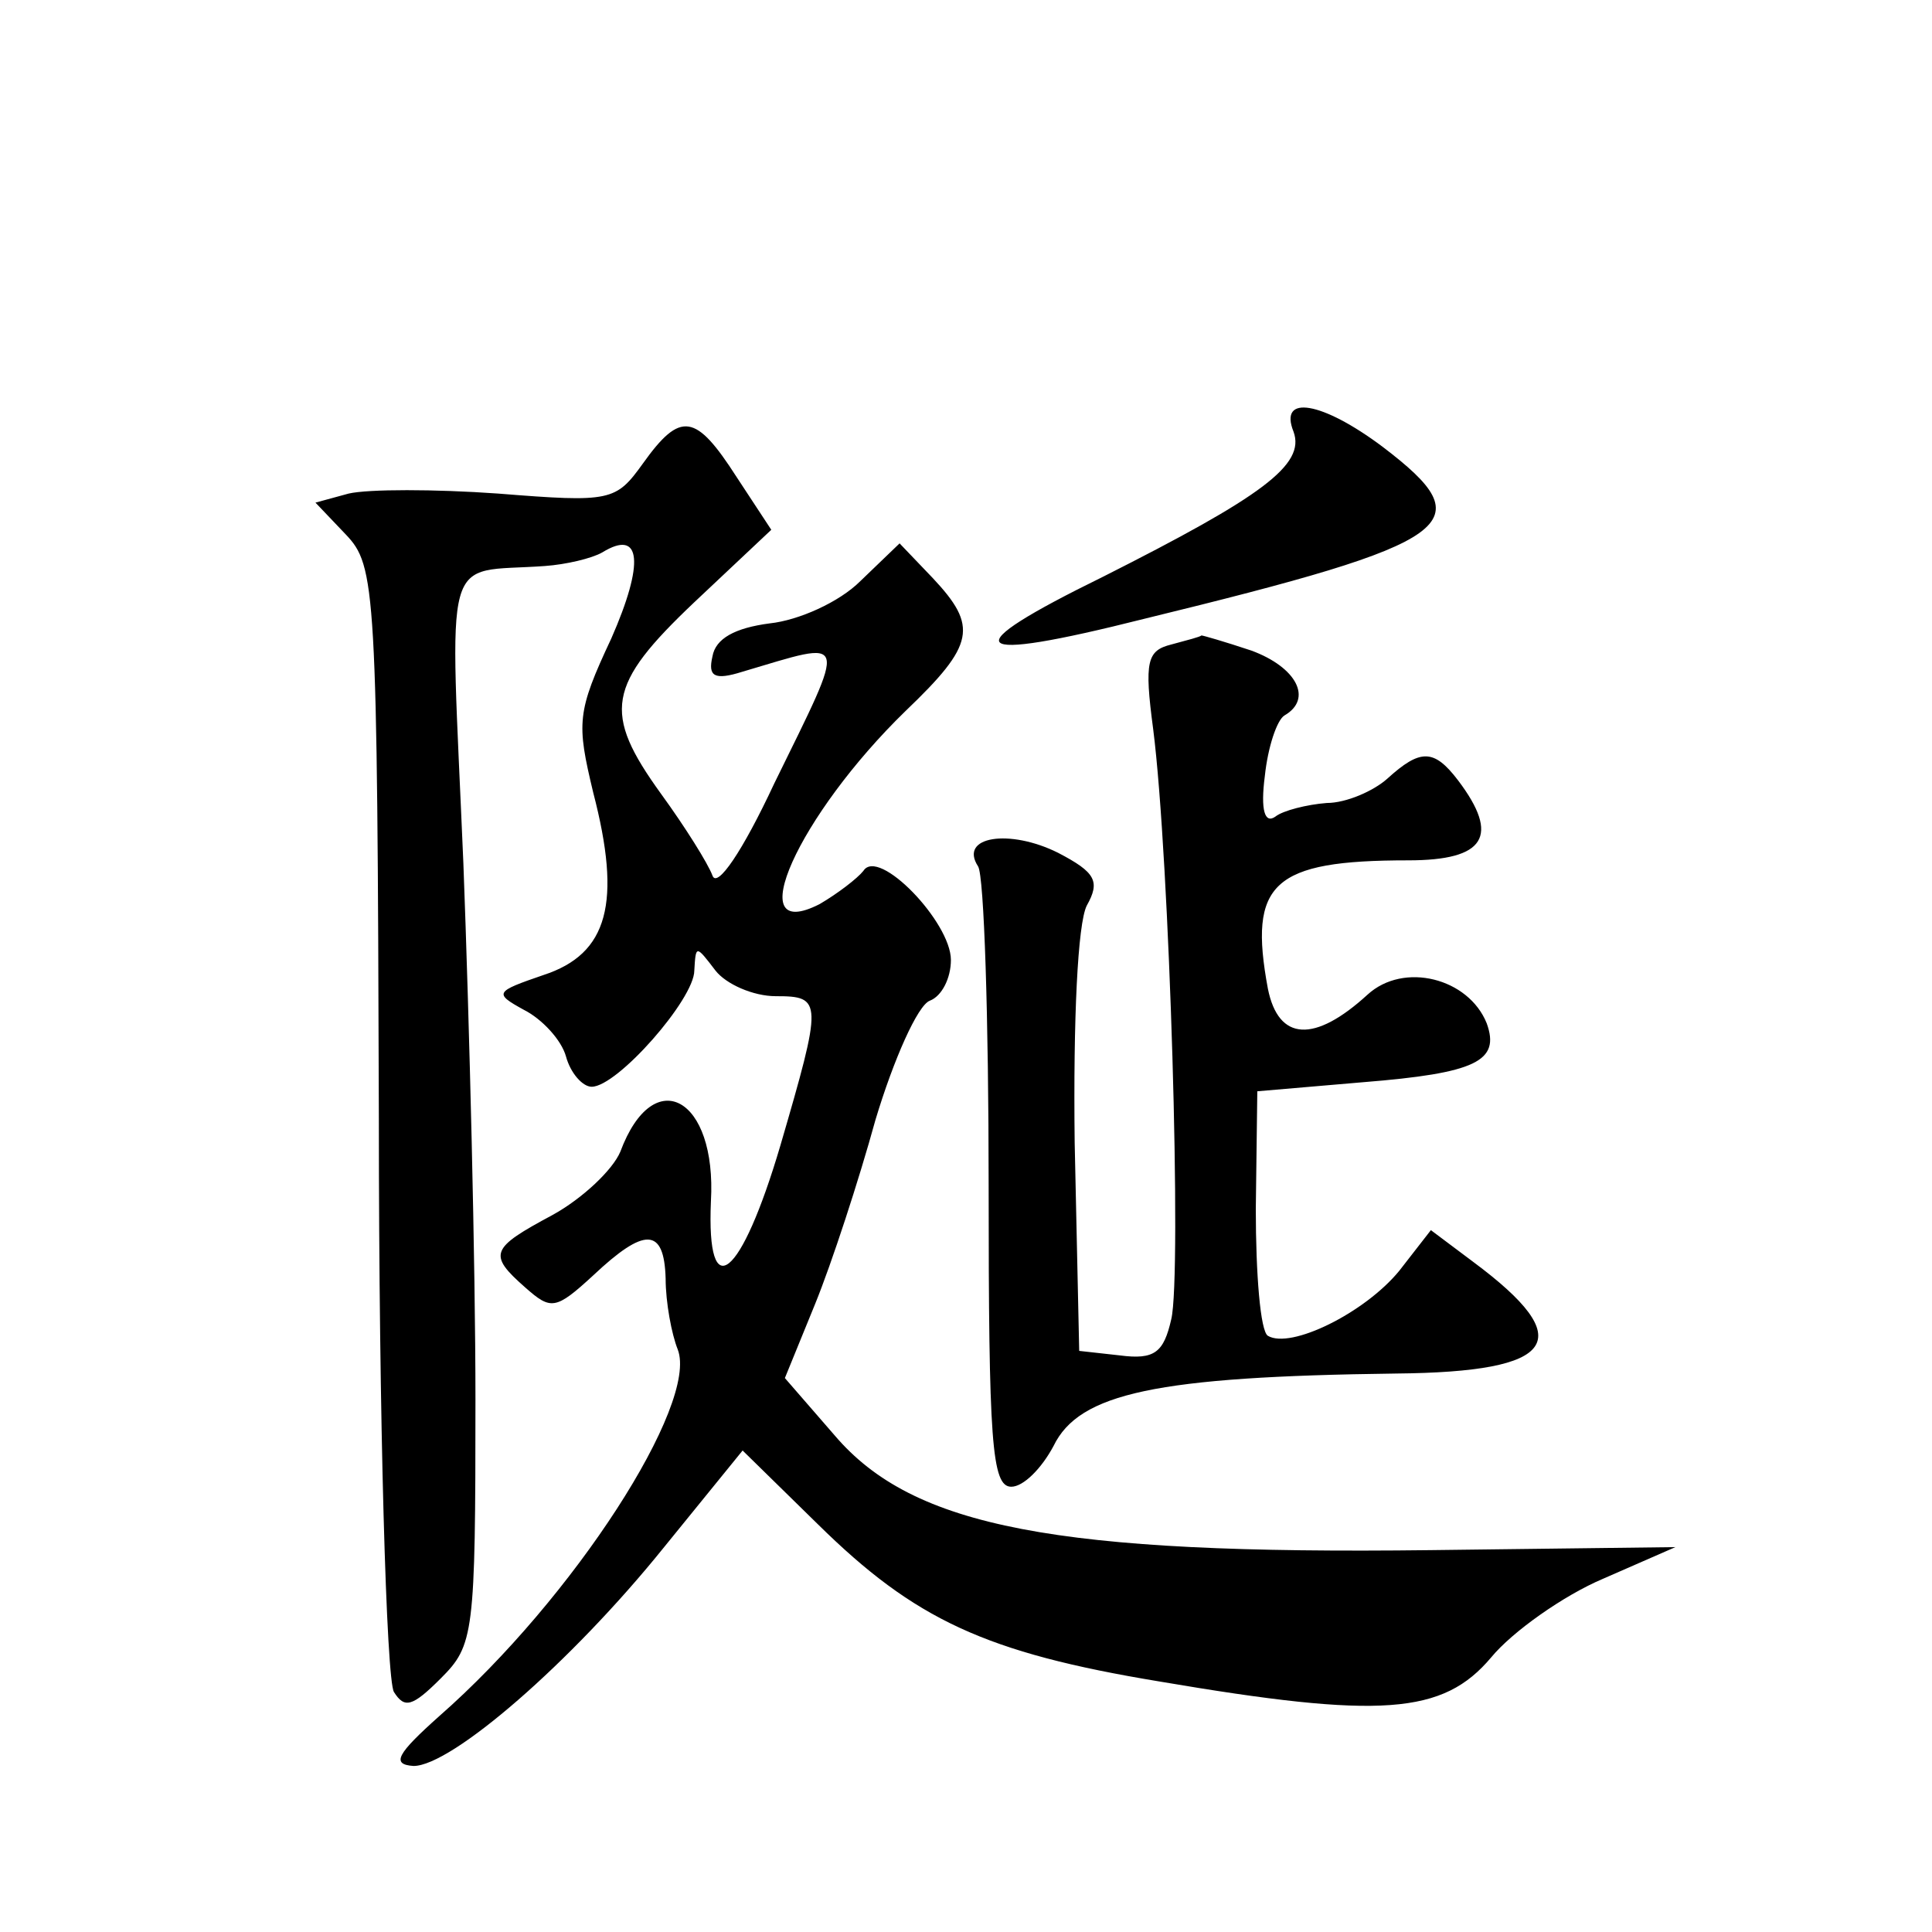 <?xml version="1.0" standalone="no"?>
<!DOCTYPE svg PUBLIC "-//W3C//DTD SVG 20010904//EN"
 "http://www.w3.org/TR/2001/REC-SVG-20010904/DTD/svg10.dtd">
<svg version="1.0" xmlns="http://www.w3.org/2000/svg"
 width="128pt" height="128pt" viewBox="0 0 128 128"
 preserveAspectRatio="xMidYMid meet">
<g transform="translate(0,128) scale(0.1,-0.1)"
fill="#0" stroke="none">
<path d="M857 994 c8 -22 -21 -43 -126 -96 -100 -49 -92 -58 27 -28 209 51 225
63 158 114 -40 30 -69 35 -59 10z M426 973 c-18 -25 -21 -26 -96 -20 -42 3 -86
3 -99 0 l-22 -6 20 -21 c20 -21 21 -34 22 -387 0 -201 5 -372 10 -380 7 -11 12
-10 31 9 22 22 23 29 23 185 0 89 -4 249 -8 355 -9 213 -15 192 54 197 14 1 31
5 38 9 26 16 28 -7 6 -57 -23 -49 -23 -56 -12 -102 19 -73 10 -107 -33 -121 -32
-11 -33 -12 -13 -23 12 -6 25 -20 28 -31 3 -11 11 -20 17 -20 17 0 68 58 68 77
1 17 1 17 14 0 7 -9 25 -17 40 -17 31 0 31 -3 3 -99 -26 -88 -49 -107 -46 -37 4
69 -38 92 -60 33 -5 -12 -25 -31 -45 -42 -41 -22 -43 -26 -18 -48 17 -15 20 -15
45 8 34 32 47 32 48 -2 0 -16 4 -37 8 -47 14 -36 -69 -165 -158 -243 -28 -25 -32
-32 -17 -33 25 0 104 68 166 145 l52 64 50 -49 c64 -63 111 -85 226 -104 147 -25
188 -22 220 16 14 17 48 41 74 52 l48 21 -162 -2 c-248 -3 -343 15 -395 76 l-33
38 20 49 c11 27 29 82 40 122 12 40 28 76 36 79 8 3 14 15 14 27 0 25 -48 75 -58
59 -4 -5 -17 -15 -29 -22 -53 -27 -14 59 57 128 46 44 48 56 18 88 l-22 23 -26
-25 c-14 -14 -41 -26 -60 -28 -23 -3 -36 -10 -38 -22 -3 -13 1 -16 20 -10 71 21
70 26 21 -74 -21 -45 -38 -70 -41 -61 -3 8 -18 32 -34 54 -39 54 -36 72 22 127
l51 48 -23 35 c-27 42 -37 44 -62 9z M776 853 c-16 -4 -18 -11 -12 -56 11 -86 19
-362 12 -391 -5 -22 -11 -27 -34 -24 l-27 3 -3 138 c-1 82 2 145 8 157 9 16 6 22
-19 35 -32 16 -66 11 -53 -9 4 -6 7 -101 7 -211 0 -170 2 -200 15 -200 8 0 20 12
28 27 17 35 68 46 227 48 107 1 121 22 51 74 l-28 21 -21 -27 c-23 -28 -72 -52
-87 -43 -5 3 -8 41 -8 84 l1 78 70 6 c75 6 91 14 82 39 -12 30 -55 41 -79 19 -35
-32 -59 -31 -66 4 -13 70 3 85 93 85 51 0 61 16 33 53 -16 21 -25 21 -47 1 -9 -8
-27 -16 -40 -16 -13 -1 -29 -5 -34 -9 -7 -5 -10 4 -7 27 2 19 8 37 13 40 19 11
8 32 -22 43 -18 6 -32 10 -33 10 -1 -1 -9 -3 -20 -6z"/>
</g>
</svg>
